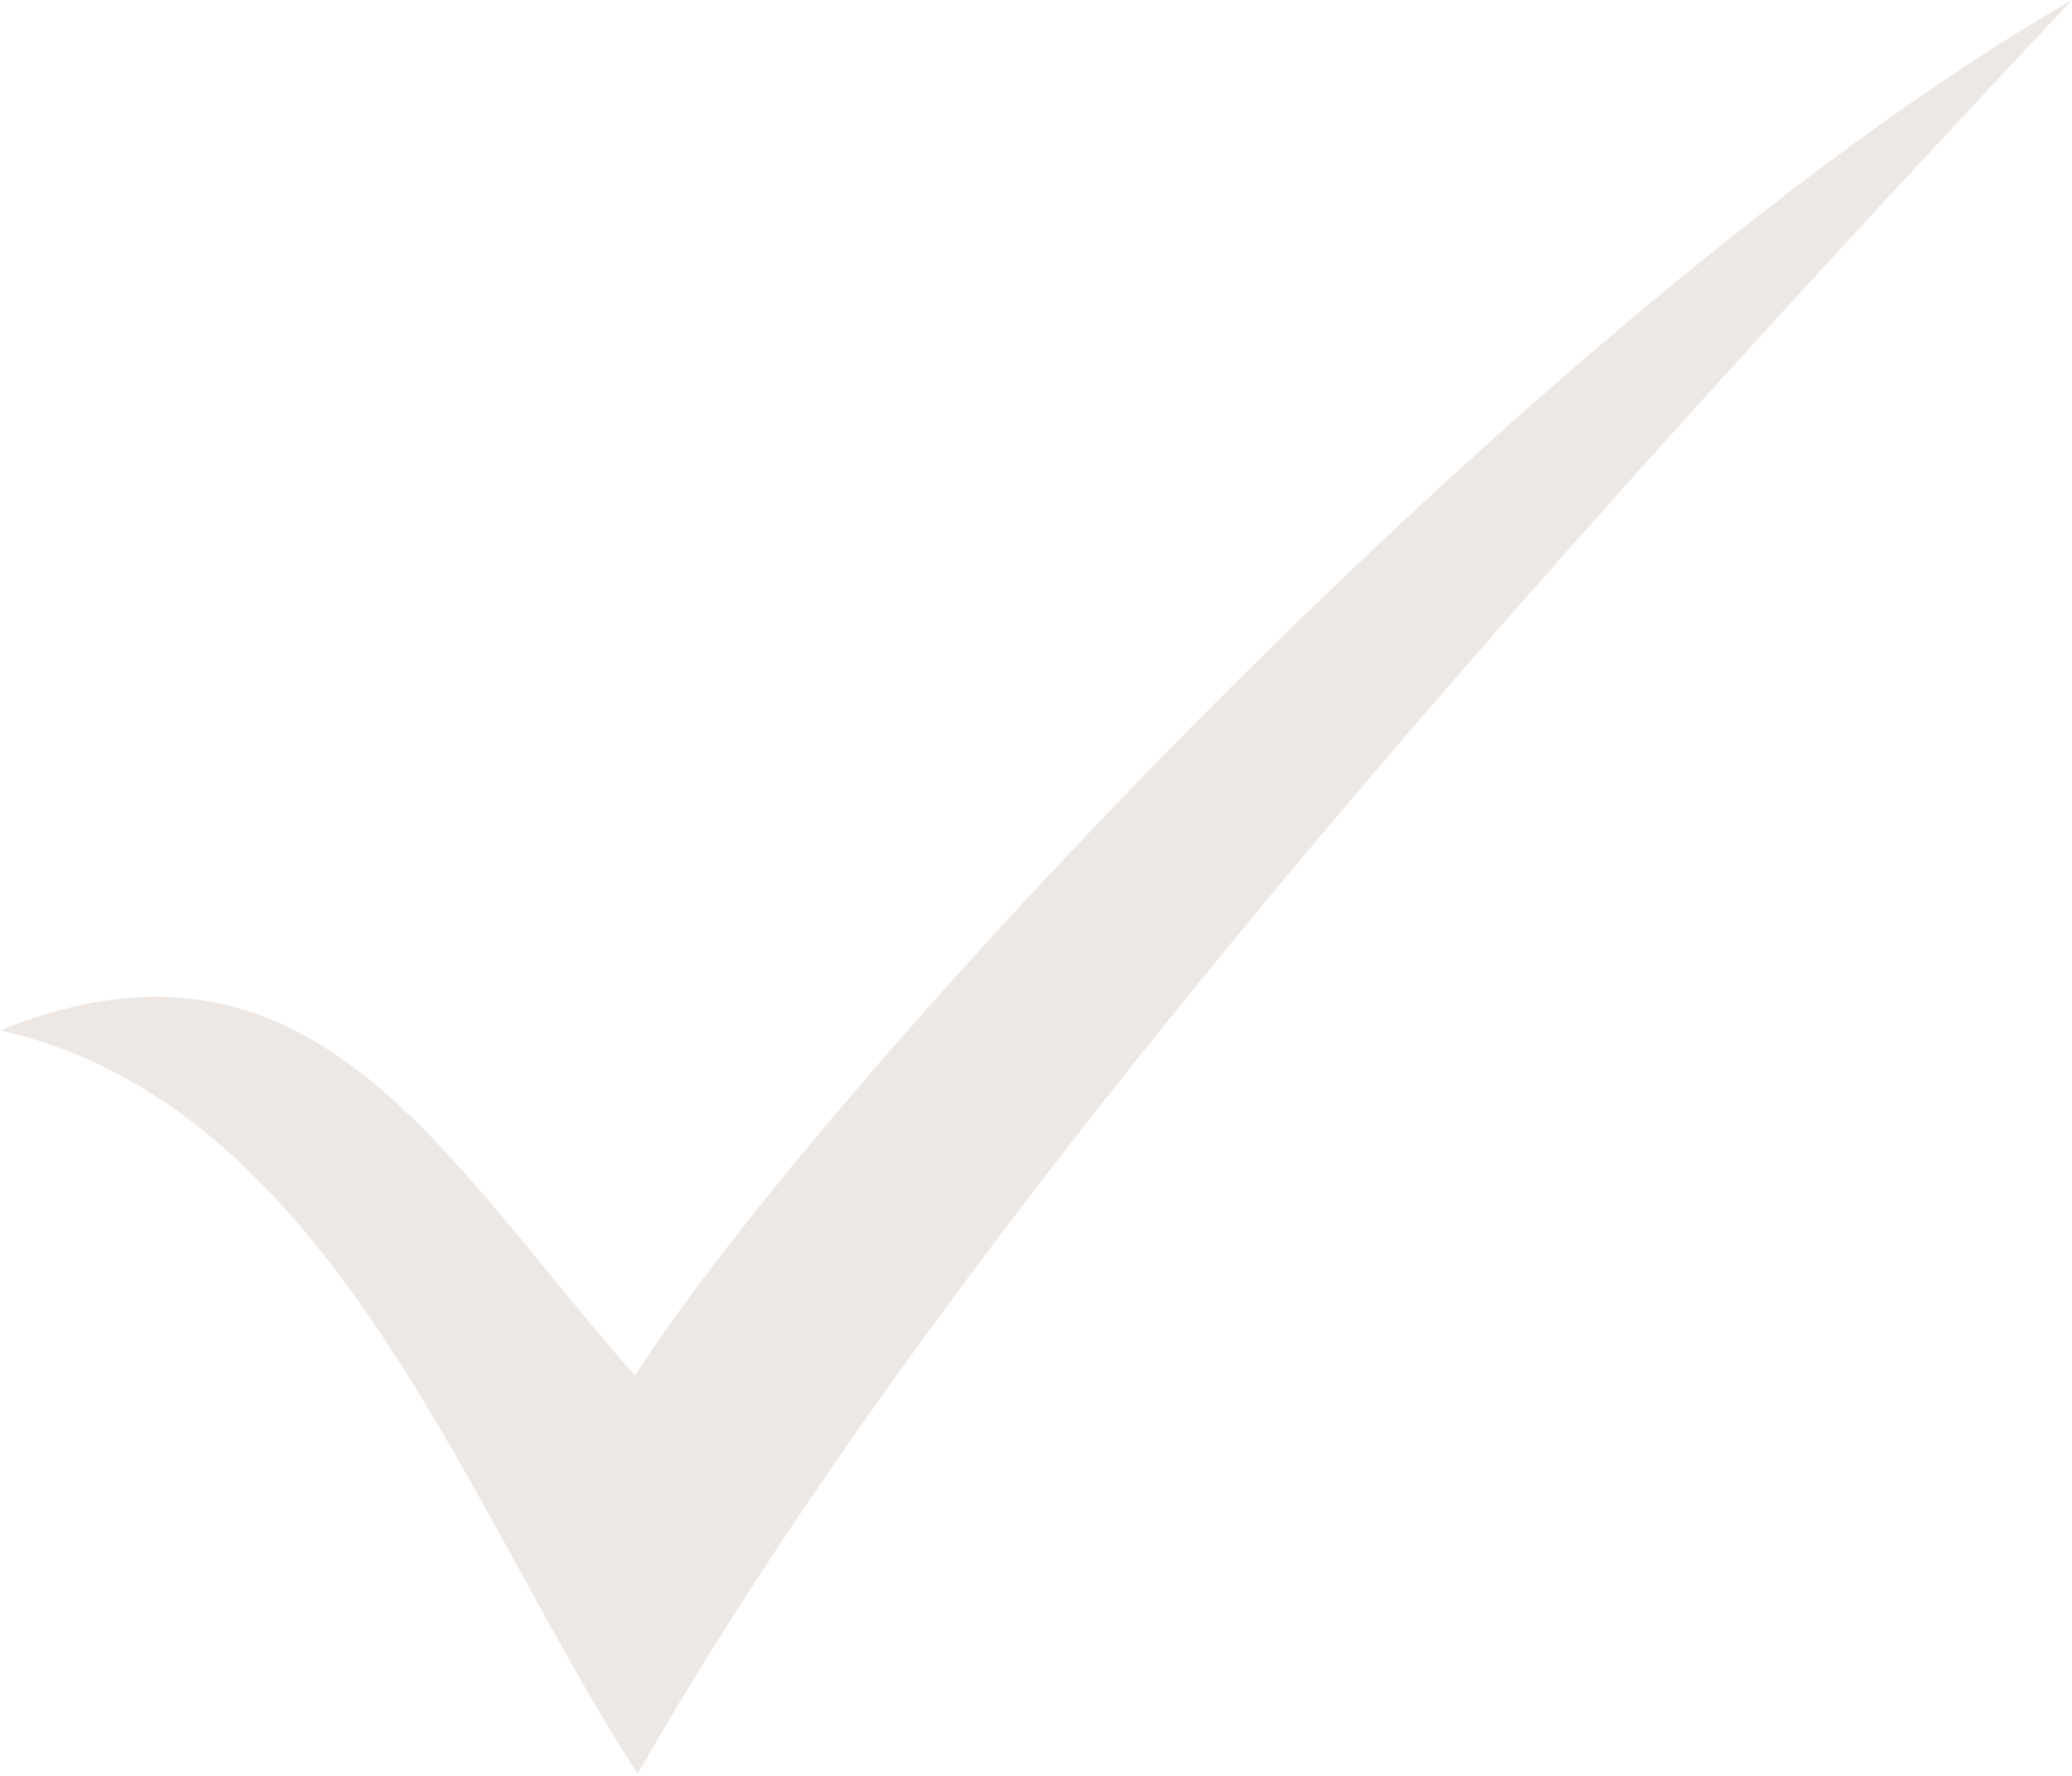 <?xml version="1.0" encoding="UTF-8"?> <svg xmlns="http://www.w3.org/2000/svg" width="35" height="30" viewBox="0 0 35 30" fill="none"> <path d="M10.727 23.238C13.824 18.393 26.03 5.175 35 0C26.123 9.455 16.136 20.557 10.773 29.965C7.906 25.59 5.641 18.675 0 17.405C5.271 15.288 7.444 19.521 10.727 23.238V23.238Z" fill="#EEE8E4"></path> </svg> 